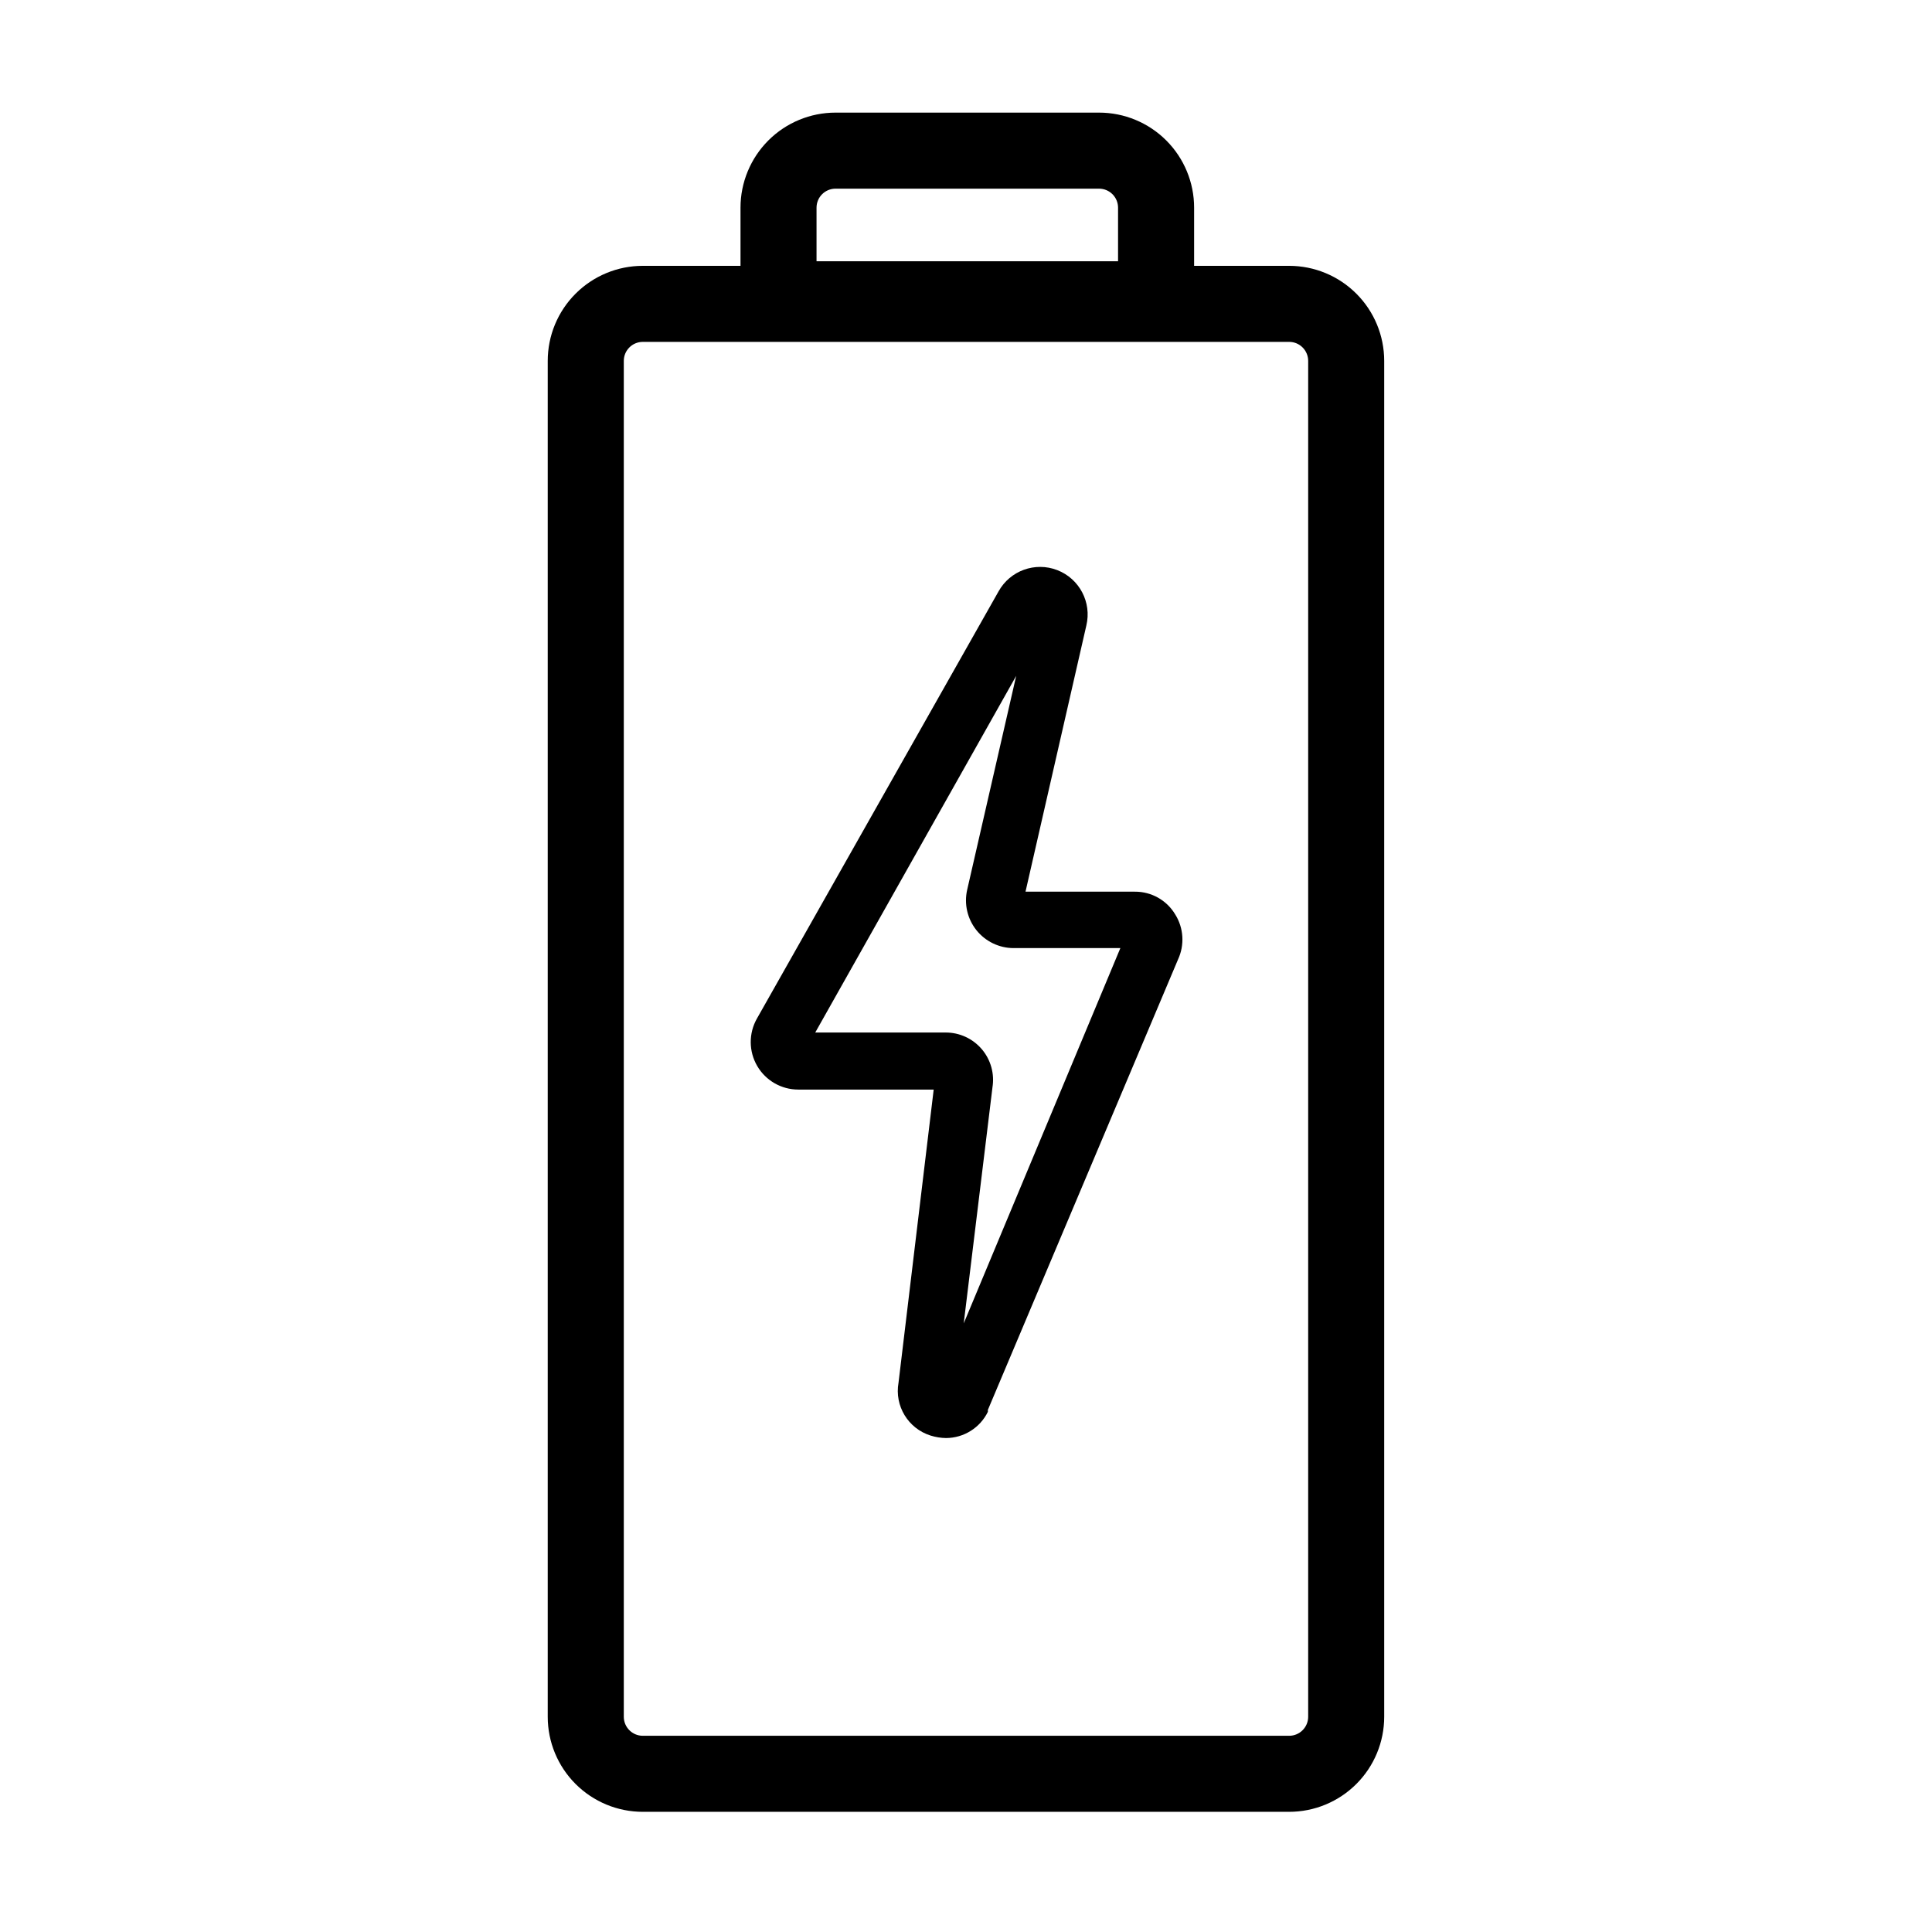 <?xml version="1.0" encoding="UTF-8"?>
<!-- Uploaded to: SVG Find, www.svgfind.com, Generator: SVG Find Mixer Tools -->
<svg fill="#000000" width="800px" height="800px" version="1.1" viewBox="144 144 512 512" xmlns="http://www.w3.org/2000/svg">
 <g>
  <path d="m485.64 214.45h-25.188v-15.418c0-6.68-2.656-13.086-7.379-17.812-4.727-4.723-11.133-7.375-17.812-7.375h-69.828c-6.68 0-13.09 2.652-17.812 7.375-4.723 4.727-7.379 11.133-7.379 17.812v15.418h-25.895c-6.68 0-13.09 2.652-17.812 7.379-4.727 4.723-7.379 11.129-7.379 17.812v359.32c0 6.68 2.652 13.09 7.379 17.812 4.723 4.723 11.133 7.379 17.812 7.379h171.29c6.684 0 13.09-2.656 17.812-7.379 4.727-4.723 7.379-11.133 7.379-17.812v-359.32c0-6.684-2.652-13.09-7.379-17.812-4.723-4.727-11.129-7.379-17.812-7.379zm-125.25-15.418c0-2.781 2.258-5.035 5.039-5.035h69.828c1.336 0 2.617 0.531 3.562 1.473 0.945 0.945 1.477 2.227 1.477 3.562v14.207h-79.906zm130.29 399.93c0 1.336-0.531 2.617-1.477 3.562-0.941 0.945-2.227 1.477-3.562 1.477h-171.29c-2.781 0-5.039-2.258-5.039-5.039v-359.32c0-2.785 2.258-5.039 5.039-5.039h171.29c1.336 0 2.621 0.531 3.562 1.477 0.945 0.945 1.477 2.227 1.477 3.562z"/>
  <path d="m444.74 380.3h-28.969l16.121-70.535c1.465-6.129-1.824-12.398-7.699-14.676-5.879-2.277-12.531 0.141-15.578 5.656l-64.035 113.21c-2.203 3.902-2.168 8.684 0.094 12.555 2.262 3.867 6.41 6.246 10.891 6.238h35.871l-9.32 77.688c-1.094 6.148 2.555 12.148 8.516 14.008 1.32 0.41 2.695 0.633 4.078 0.652 4.719-0.02 9.016-2.715 11.086-6.953 0.012-0.168 0.012-0.336 0-0.504l50.383-119.35h-0.004c1.805-3.863 1.52-8.383-0.754-11.992-2.25-3.746-6.312-6.027-10.68-5.992zm-45.344 114.41 7.609-62.473h-0.004c0.609-3.648-0.422-7.383-2.82-10.199-2.402-2.816-5.922-4.434-9.621-4.41h-34.512l53.254-94.516-13 56.73c-0.84 3.738 0.062 7.656 2.449 10.652 2.391 2.996 6.012 4.75 9.844 4.762h28.312z"/>
 </g>
</svg>
